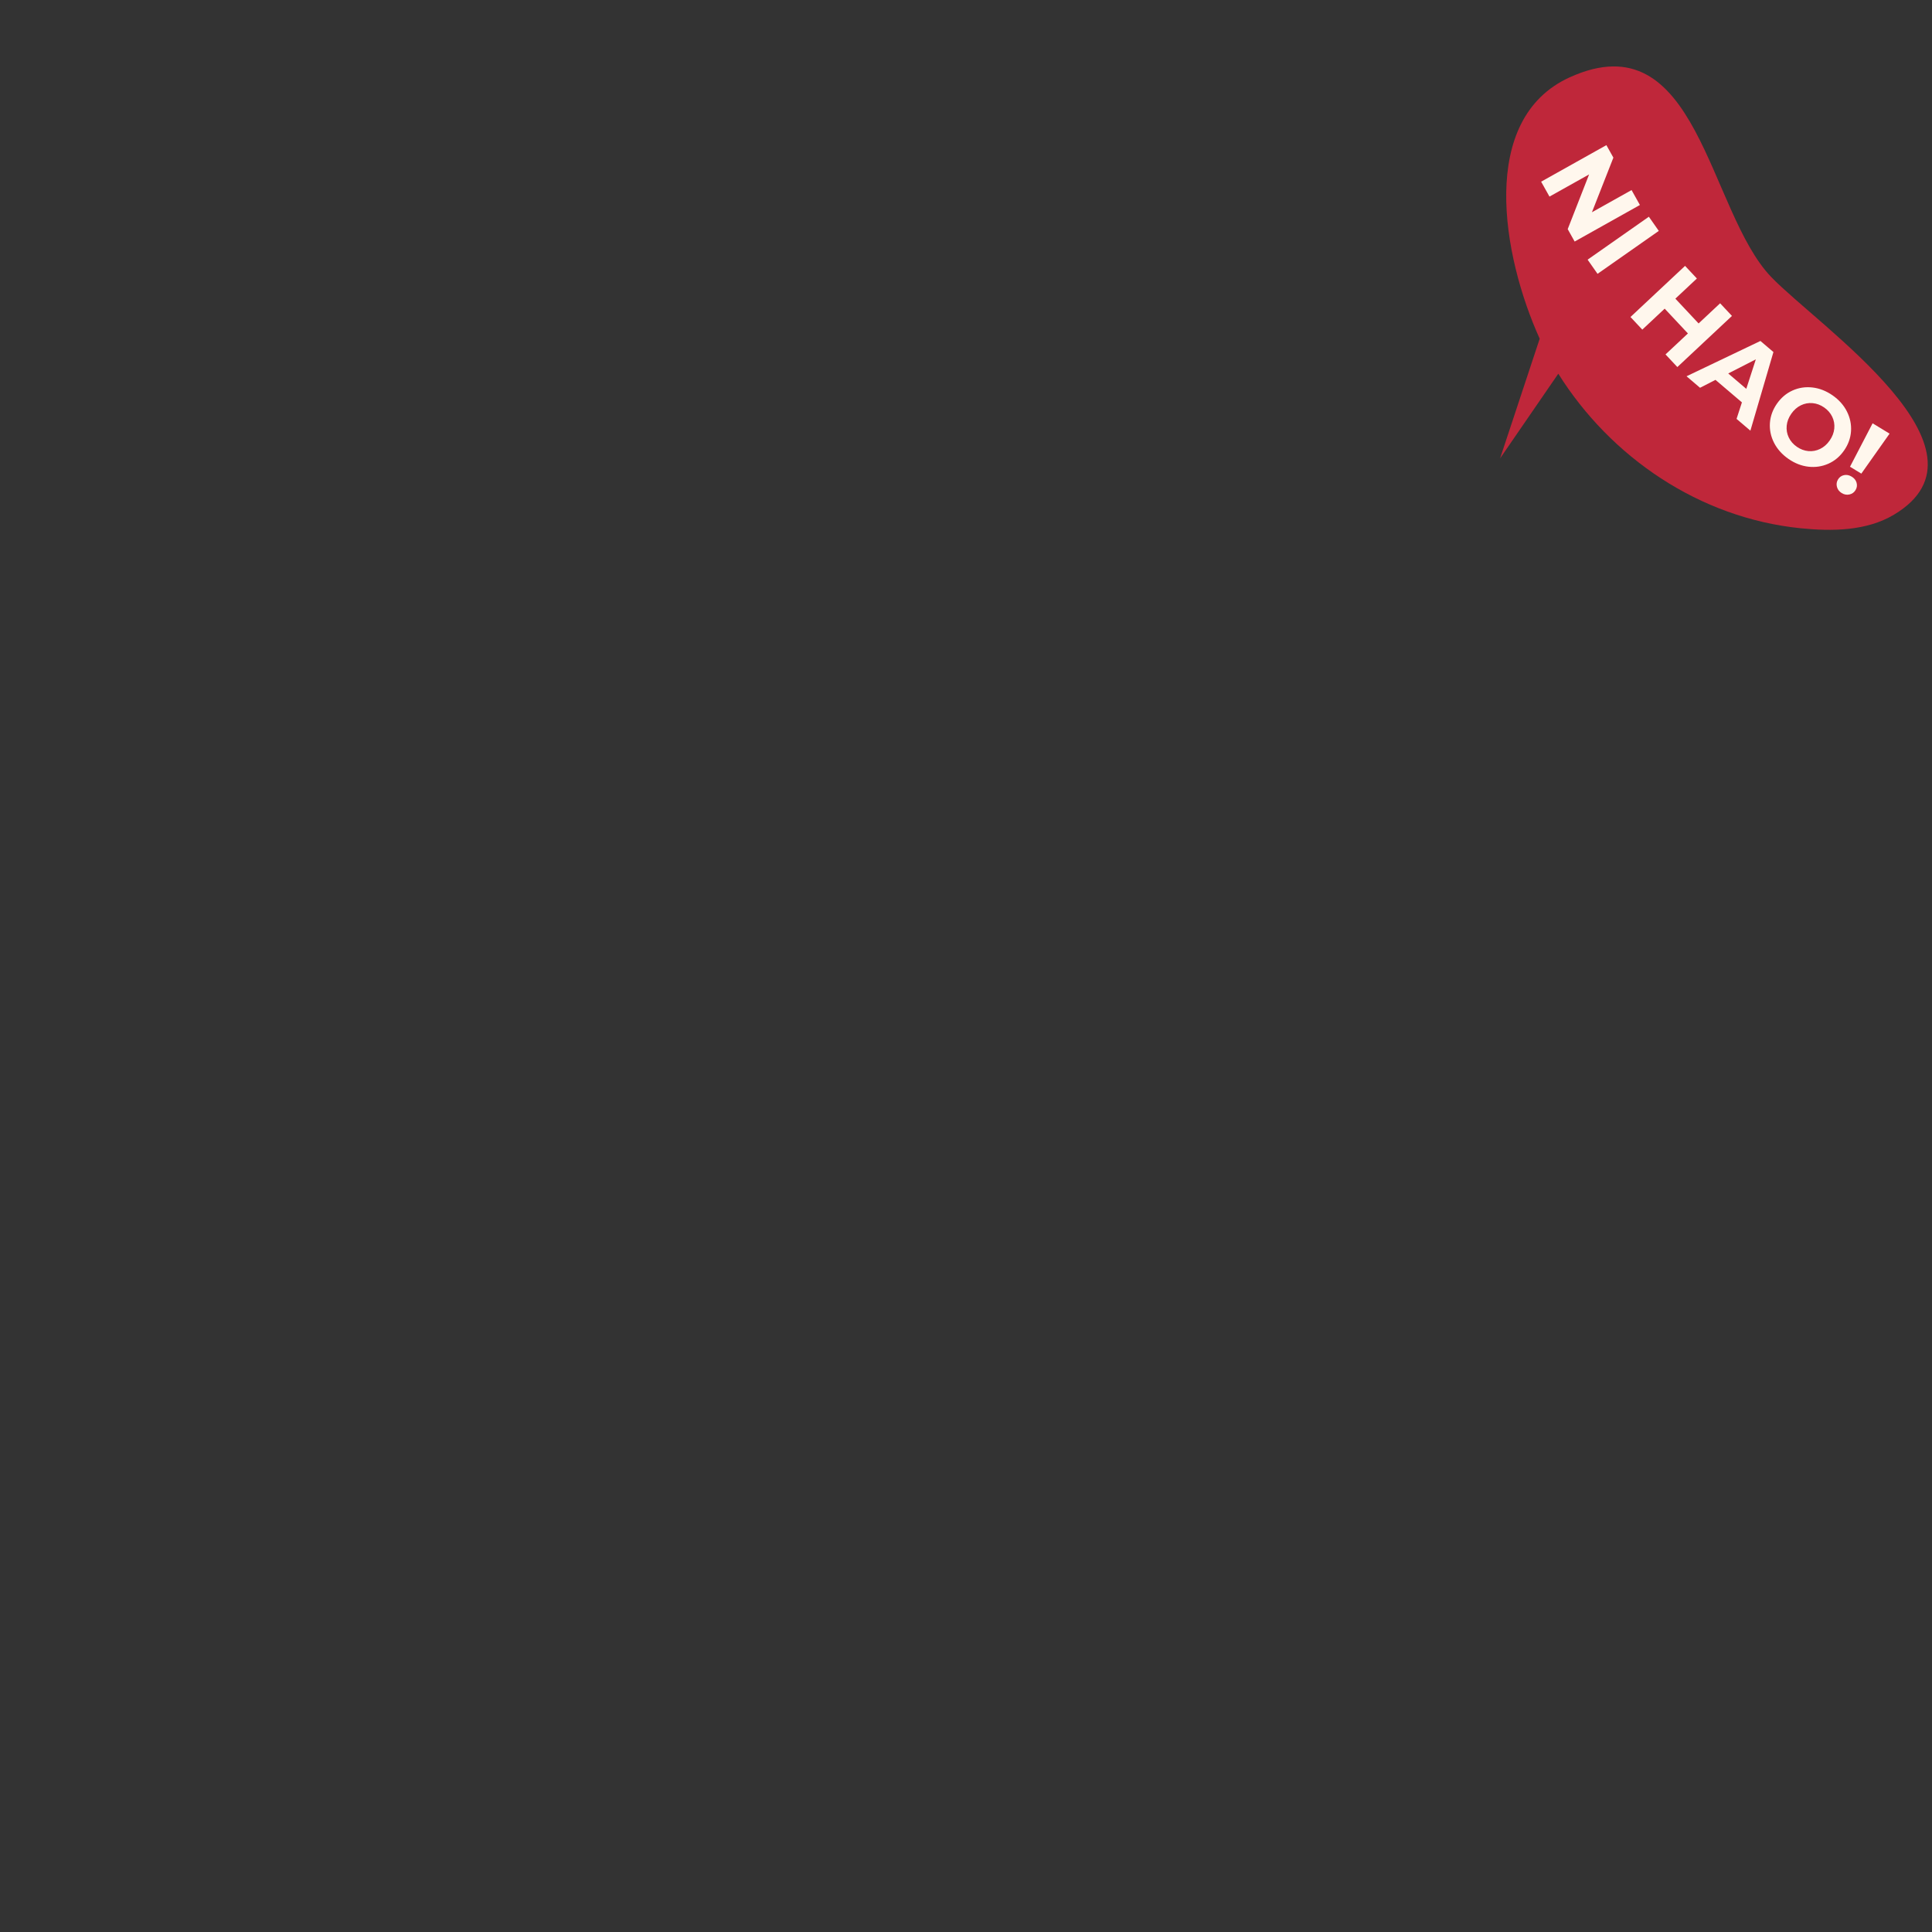 <?xml version="1.0" encoding="UTF-8" standalone="no"?>
<!DOCTYPE svg PUBLIC "-//W3C//DTD SVG 1.1//EN" "http://www.w3.org/Graphics/SVG/1.1/DTD/svg11.dtd">
<svg width="100%" height="100%" viewBox="0 0 830 830" version="1.1" xmlns="http://www.w3.org/2000/svg" xmlns:xlink="http://www.w3.org/1999/xlink" xml:space="preserve" xmlns:serif="http://www.serif.com/" style="fill-rule:evenodd;clip-rule:evenodd;stroke-linejoin:round;stroke-miterlimit:2;">
    <rect x="0" y="0" width="830" height="830" fill="#333333" stroke="none"/>
    <g transform="matrix(1,0,0,1,-868,-3675)">
        <g id="bulle5" transform="matrix(0.949,0,0,0.949,-1690.16,3568.66)">
            <rect x="2694.8" y="112.157" width="873.528" height="873.528" style="fill:none;"/>
            <g transform="matrix(4.365,0,0,4.365,1949.2,142.127)">
                <g transform="matrix(1,0,0,1,354.716,21.423)">
                    <path d="M0,0.435C-6.594,-6.395 -7.585,-26.365 -20.93,-20.287C-30.414,-15.967 -27.93,-1.804 -24.029,6.816L-28.137,19.225L-22.1,10.445C-16.687,19.076 -7.495,25.413 3.061,26.476C6.276,26.8 9.868,26.768 12.721,25.06C23.953,18.334 4.96,5.573 0,0.435" style="fill:rgb(191,39,58);fill-rule:nonzero;"/>
                </g>
                <g transform="matrix(1,0,0,1,341.08,11.954)">
                    <path d="M0,2.416L-6.768,6.207L-7.488,4.92L-5.269,-0.755L-9.378,1.546L-10.244,-0.001L-3.477,-3.791L-2.751,-2.495L-4.976,3.17L-0.866,0.869L0,2.416Z" style="fill:rgb(255,247,237);fill-rule:nonzero;"/>
                </g>
                <g transform="matrix(0.574,0.819,0.819,-0.574,343.299,19.028)">
                    <rect x="-3.557" y="-6.839" width="1.794" height="7.757" style="fill:rgb(255,247,237);"/>
                </g>
                <g transform="matrix(1,0,0,1,350.626,25.986)">
                    <path d="M0,-0.11L-5.662,5.192L-6.89,3.882L-4.567,1.708L-6.977,-0.864L-9.298,1.31L-10.525,0.001L-4.863,-5.302L-3.637,-3.992L-5.868,-1.901L-3.46,0.67L-1.228,-1.421L0,-0.11Z" style="fill:rgb(255,247,237);fill-rule:nonzero;"/>
                </g>
                <g transform="matrix(1,0,0,1,352.112,32.81)">
                    <path d="M0,0.628L0.99,-2.431L-1.872,-0.967L0,0.628ZM-0.453,2.032L-3.194,-0.303L-4.796,0.517L-6.196,-0.677L1.467,-4.338L2.816,-3.189L0.426,4.966L-1.009,3.744L-0.453,2.032Z" style="fill:rgb(255,247,237);fill-rule:nonzero;"/>
                </g>
                <g transform="matrix(1,0,0,1,358.552,34.914)">
                    <path d="M0,4.979C0.424,5.018 0.829,4.942 1.218,4.753C1.605,4.564 1.937,4.273 2.211,3.879C2.485,3.483 2.644,3.073 2.687,2.643C2.729,2.212 2.658,1.806 2.476,1.423C2.292,1.039 2.013,0.716 1.637,0.455C1.261,0.193 0.861,0.043 0.437,0.006C0.015,-0.033 -0.392,0.043 -0.779,0.231C-1.168,0.42 -1.498,0.712 -1.772,1.106C-2.048,1.5 -2.206,1.912 -2.248,2.341C-2.29,2.771 -2.22,3.178 -2.037,3.562C-1.854,3.945 -1.575,4.268 -1.199,4.53C-0.823,4.791 -0.423,4.941 0,4.979M-3.563,4.114C-3.895,3.459 -4.036,2.778 -3.989,2.068C-3.94,1.359 -3.699,0.693 -3.265,0.068C-2.83,-0.556 -2.289,-1.015 -1.641,-1.306C-0.992,-1.597 -0.304,-1.701 0.425,-1.617C1.154,-1.533 1.849,-1.26 2.511,-0.8C3.171,-0.34 3.667,0.216 3.995,0.868C4.325,1.52 4.467,2.201 4.423,2.913C4.377,3.624 4.137,4.292 3.703,4.916C3.269,5.541 2.726,5.999 2.074,6.287C1.423,6.577 0.733,6.68 0.008,6.599C-0.718,6.516 -1.411,6.245 -2.072,5.785C-2.733,5.324 -3.229,4.768 -3.563,4.114" style="fill:rgb(255,247,237);fill-rule:nonzero;"/>
                </g>
                <g transform="matrix(1,0,0,1,365.212,44.452)">
                    <path d="M0,-7.441L1.761,-6.368L-1.169,-2.222L-2.343,-2.937L0,-7.441ZM-3.698,-0.851C-3.77,-1.124 -3.732,-1.379 -3.586,-1.62C-3.44,-1.858 -3.233,-2.008 -2.965,-2.065C-2.696,-2.122 -2.43,-2.07 -2.164,-1.908C-1.9,-1.747 -1.731,-1.533 -1.659,-1.27C-1.586,-1.004 -1.624,-0.752 -1.77,-0.512C-1.916,-0.273 -2.126,-0.122 -2.401,-0.06C-2.678,0 -2.944,-0.047 -3.203,-0.205C-3.462,-0.362 -3.626,-0.578 -3.698,-0.851" style="fill:rgb(255,247,237);fill-rule:nonzero;"/>
                </g>
            </g>
        </g>
    </g>
</svg>
